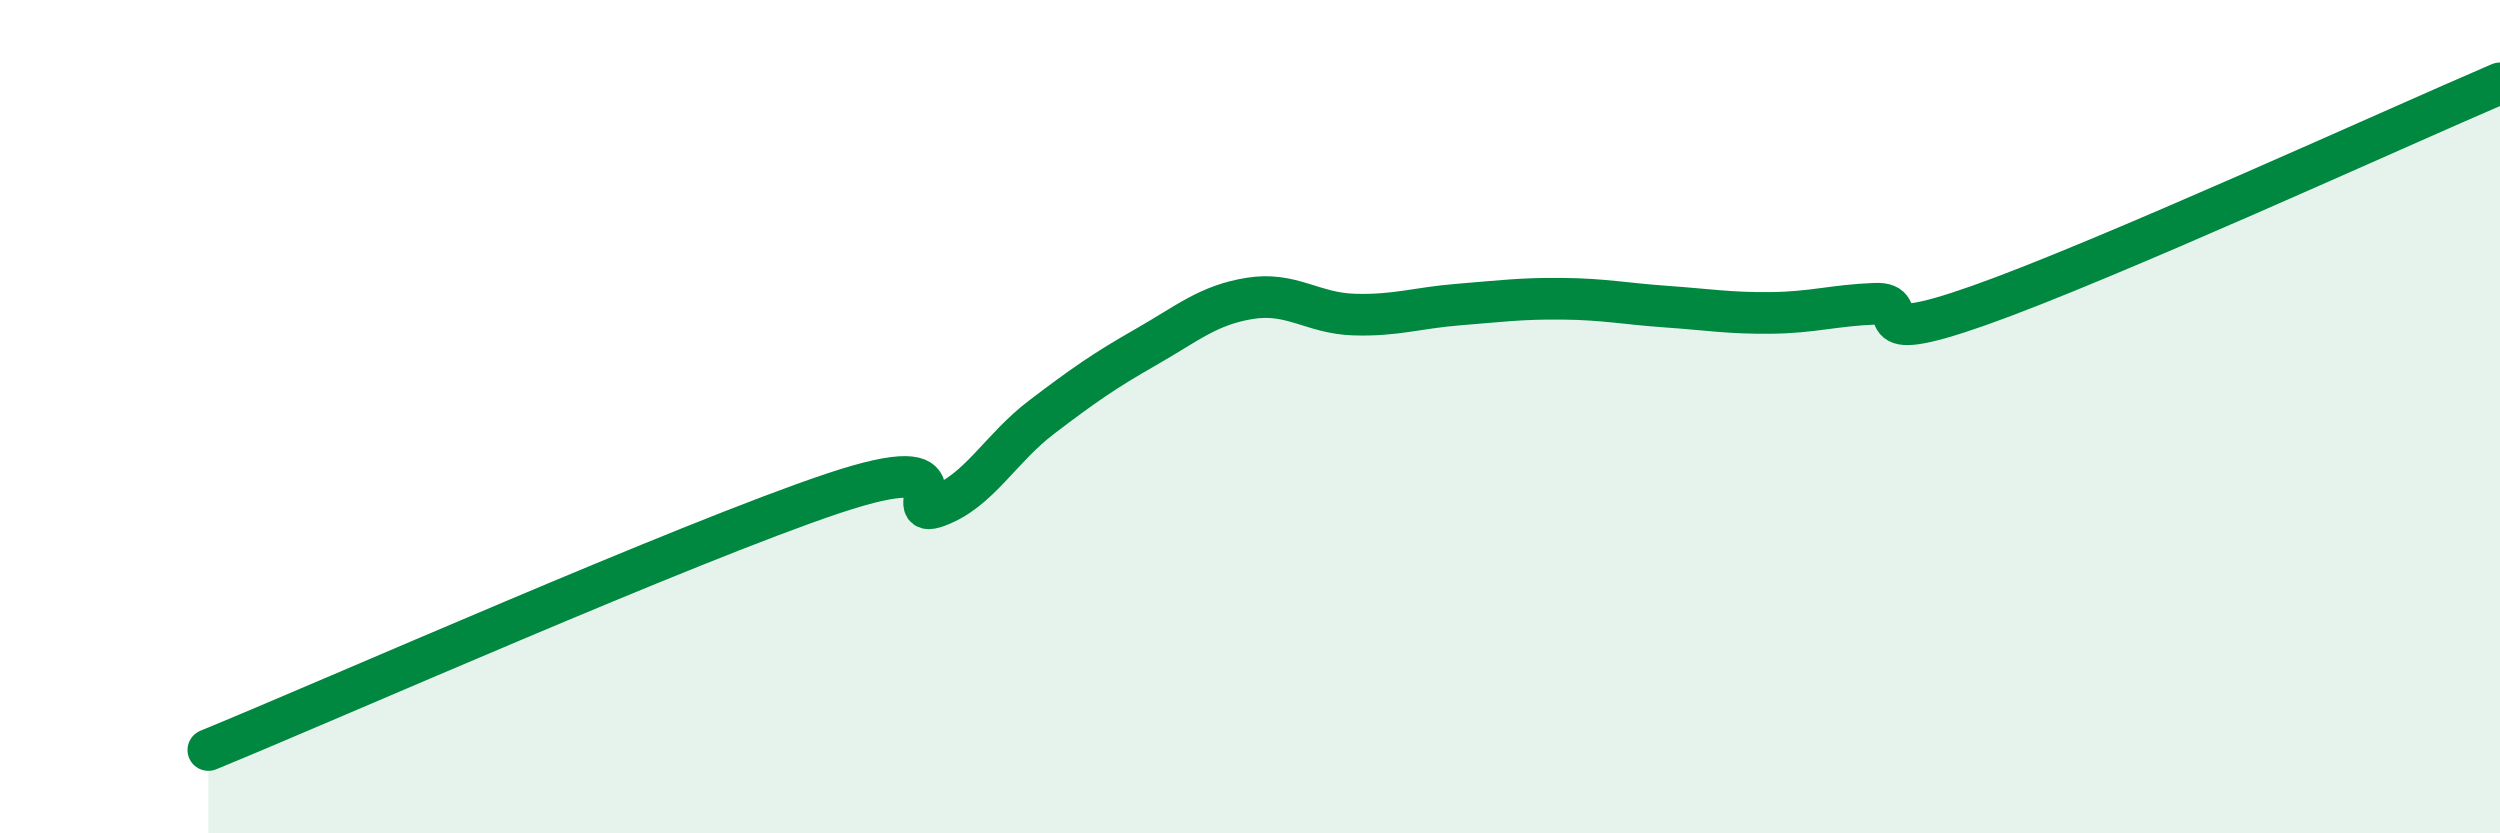 
    <svg width="60" height="20" viewBox="0 0 60 20" xmlns="http://www.w3.org/2000/svg">
      <path
        d="M 5,18 C 8,16.77 16.5,13.01 20,11.84 C 23.5,10.67 21.5,12.52 22.5,12.15 C 23.5,11.78 24,10.77 25,10.01 C 26,9.25 26.5,8.9 27.5,8.33 C 28.5,7.76 29,7.32 30,7.16 C 31,7 31.5,7.52 32.5,7.55 C 33.5,7.58 34,7.39 35,7.31 C 36,7.23 36.5,7.16 37.5,7.17 C 38.5,7.18 39,7.29 40,7.36 C 41,7.43 41.5,7.52 42.5,7.51 C 43.5,7.5 44,7.33 45,7.29 C 46,7.25 44.5,8.39 47.5,7.33 C 50.5,6.27 57.5,3.07 60,2L60 20L5 20Z"
        fill="#008740"
        opacity="0.1"
        stroke-linecap="round"
        stroke-linejoin="round"
      />
      <path
        d="M 5,18 C 8,16.77 16.5,13.01 20,11.84 C 23.5,10.67 21.5,12.52 22.5,12.15 C 23.5,11.78 24,10.77 25,10.01 C 26,9.25 26.5,8.9 27.5,8.33 C 28.5,7.76 29,7.32 30,7.16 C 31,7 31.5,7.52 32.5,7.55 C 33.5,7.58 34,7.39 35,7.31 C 36,7.23 36.5,7.16 37.5,7.17 C 38.5,7.18 39,7.29 40,7.36 C 41,7.43 41.5,7.52 42.5,7.51 C 43.5,7.5 44,7.33 45,7.29 C 46,7.25 44.5,8.39 47.5,7.33 C 50.5,6.27 57.5,3.07 60,2"
        stroke="#008740"
        stroke-width="1"
        fill="none"
        stroke-linecap="round"
        stroke-linejoin="round"
      />
    </svg>
  